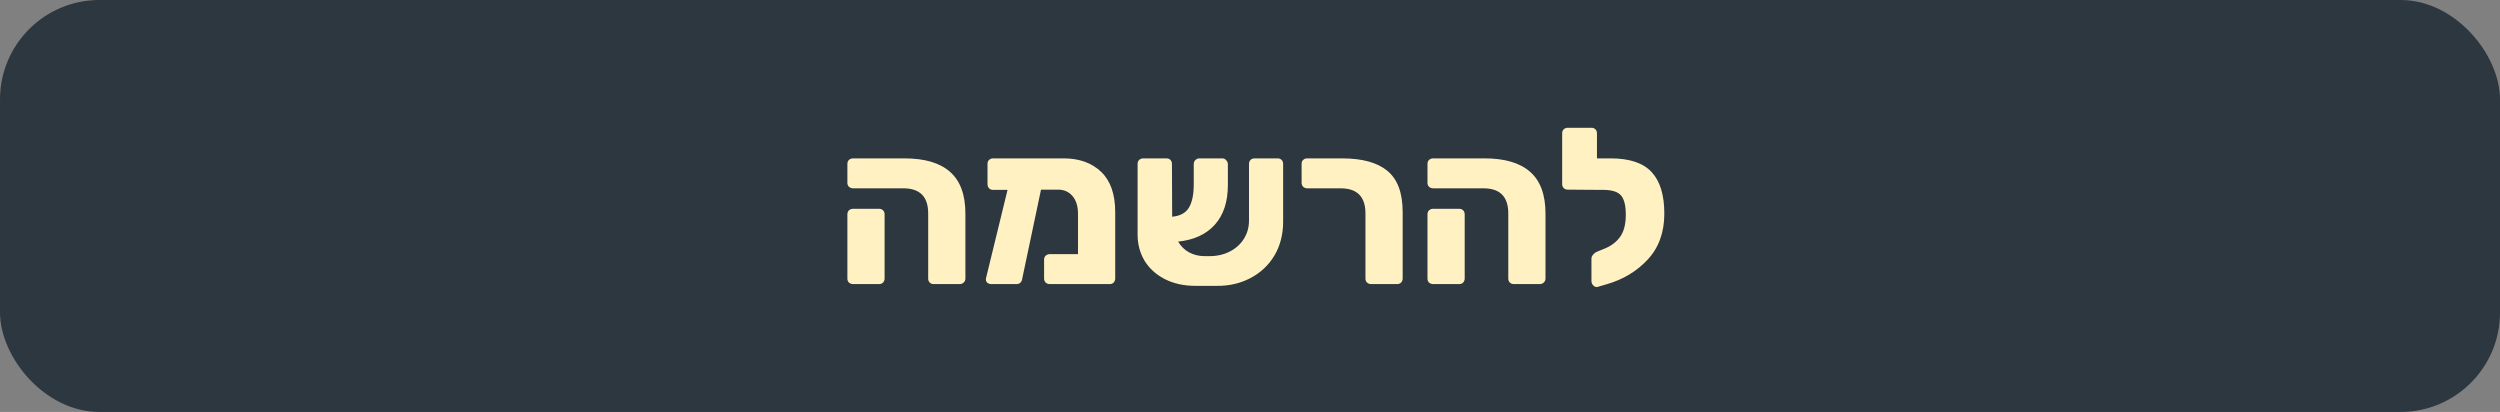 <?xml version="1.0" encoding="UTF-8"?> <svg xmlns="http://www.w3.org/2000/svg" width="352" height="58" viewBox="0 0 352 58" fill="none"><rect x="0" y="0" width="352" height="58" fill="#808080" stroke="none"/> <rect x="0.001" width="352" height="58" rx="14" fill="#2D3740"></rect> <path d="M131.464 40C131.237 40 131.051 39.928 130.906 39.783C130.761 39.638 130.689 39.452 130.689 39.225V30.049C130.689 27.693 129.521 26.515 127.186 26.515H120.118C119.891 26.515 119.694 26.443 119.529 26.298C119.384 26.153 119.312 25.967 119.312 25.74V23.074C119.312 22.847 119.384 22.661 119.529 22.516C119.694 22.371 119.891 22.299 120.118 22.299H127.341C130.193 22.299 132.332 22.929 133.758 24.19C135.205 25.451 135.928 27.414 135.928 30.08V39.225C135.928 39.452 135.845 39.638 135.68 39.783C135.535 39.928 135.349 40 135.122 40H131.464ZM120.118 40C119.891 40 119.694 39.928 119.529 39.783C119.384 39.638 119.312 39.452 119.312 39.225V30.173C119.312 29.946 119.384 29.76 119.529 29.615C119.694 29.47 119.891 29.398 120.118 29.398H123.776C124.003 29.398 124.189 29.47 124.334 29.615C124.479 29.76 124.551 29.946 124.551 30.173V39.225C124.551 39.432 124.479 39.618 124.334 39.783C124.189 39.928 124.003 40 123.776 40H120.118ZM149.767 22.299C151.958 22.299 153.715 22.929 155.037 24.19C156.36 25.451 157.021 27.342 157.021 29.863V39.225C157.021 39.432 156.949 39.618 156.804 39.783C156.66 39.928 156.474 40 156.246 40H147.783C147.577 40 147.391 39.928 147.225 39.783C147.081 39.618 147.008 39.432 147.008 39.225V36.559C147.008 36.332 147.081 36.146 147.225 36.001C147.391 35.856 147.577 35.784 147.783 35.784H151.782V30.111C151.782 29.036 151.524 28.199 151.007 27.6C150.491 27.001 149.819 26.701 148.992 26.701H146.574L143.939 39.194C143.919 39.421 143.836 39.618 143.691 39.783C143.547 39.928 143.361 40 143.133 40H139.568C139.341 40 139.145 39.928 138.979 39.783C138.835 39.618 138.783 39.421 138.824 39.194L141.862 26.732H139.816C139.589 26.732 139.403 26.66 139.258 26.515C139.114 26.35 139.041 26.153 139.041 25.926V23.074C139.041 22.847 139.114 22.661 139.258 22.516C139.424 22.371 139.61 22.299 139.816 22.299H149.767ZM179.89 22.299C180.117 22.299 180.303 22.371 180.448 22.516C180.592 22.661 180.665 22.847 180.665 23.074V31.196C180.665 33.015 180.251 34.616 179.425 36.001C178.598 37.365 177.472 38.419 176.046 39.163C174.62 39.907 173.039 40.269 171.303 40.248H168.327C166.673 40.248 165.227 39.928 163.987 39.287C162.747 38.646 161.796 37.778 161.135 36.683C160.494 35.588 160.174 34.379 160.174 33.056V23.074C160.174 22.847 160.246 22.661 160.391 22.516C160.556 22.371 160.752 22.299 160.98 22.299H164.235C164.462 22.299 164.648 22.371 164.793 22.516C164.937 22.661 165.01 22.847 165.01 23.074L165.041 30.514C166.157 30.411 166.942 29.987 167.397 29.243C167.851 28.478 168.079 27.393 168.079 25.988V23.136C168.079 22.888 168.151 22.692 168.296 22.547C168.461 22.382 168.657 22.299 168.885 22.299H172.109C172.315 22.299 172.491 22.382 172.636 22.547C172.801 22.712 172.884 22.909 172.884 23.136V26.05C172.884 28.406 172.274 30.266 171.055 31.63C169.835 32.994 168.11 33.79 165.878 34.017C166.27 34.678 166.787 35.185 167.428 35.536C168.089 35.887 168.812 36.063 169.598 36.063H170.311C171.365 36.063 172.315 35.846 173.163 35.412C174.01 34.978 174.671 34.379 175.147 33.614C175.622 32.849 175.86 31.992 175.86 31.041V23.074C175.86 22.847 175.932 22.661 176.077 22.516C176.221 22.371 176.407 22.299 176.635 22.299H179.89ZM193.062 40C192.835 40 192.638 39.928 192.473 39.783C192.328 39.638 192.256 39.452 192.256 39.225V30.049C192.256 27.693 191.088 26.515 188.753 26.515H184.041C183.834 26.515 183.648 26.443 183.483 26.298C183.338 26.133 183.266 25.947 183.266 25.74V23.074C183.266 22.847 183.338 22.661 183.483 22.516C183.648 22.371 183.834 22.299 184.041 22.299H188.939C191.812 22.299 193.951 22.888 195.356 24.066C196.782 25.244 197.495 27.176 197.495 29.863V39.225C197.495 39.432 197.423 39.618 197.278 39.783C197.133 39.928 196.947 40 196.72 40H193.062ZM213.142 40C212.914 40 212.728 39.928 212.584 39.783C212.439 39.638 212.367 39.452 212.367 39.225V30.049C212.367 27.693 211.199 26.515 208.864 26.515H201.796C201.568 26.515 201.372 26.443 201.207 26.298C201.062 26.153 200.99 25.967 200.99 25.74V23.074C200.99 22.847 201.062 22.661 201.207 22.516C201.372 22.371 201.568 22.299 201.796 22.299H209.019C211.871 22.299 214.01 22.929 215.436 24.19C216.882 25.451 217.606 27.414 217.606 30.08V39.225C217.606 39.452 217.523 39.638 217.358 39.783C217.213 39.928 217.027 40 216.8 40H213.142ZM201.796 40C201.568 40 201.372 39.928 201.207 39.783C201.062 39.638 200.99 39.452 200.99 39.225V30.173C200.99 29.946 201.062 29.76 201.207 29.615C201.372 29.47 201.568 29.398 201.796 29.398H205.454C205.681 29.398 205.867 29.47 206.012 29.615C206.156 29.76 206.229 29.946 206.229 30.173V39.225C206.229 39.432 206.156 39.618 206.012 39.783C205.867 39.928 205.681 40 205.454 40H201.796ZM226.773 22.299C229.46 22.299 231.392 22.95 232.57 24.252C233.748 25.533 234.337 27.476 234.337 30.08C234.337 32.705 233.562 34.854 232.012 36.528C230.462 38.202 228.519 39.37 226.184 40.031L224.913 40.403C224.706 40.444 224.51 40.372 224.324 40.186C224.159 40 224.076 39.793 224.076 39.566V36.435C224.076 36.228 224.148 36.042 224.293 35.877C224.438 35.691 224.624 35.546 224.851 35.443L225.843 35.04C226.794 34.668 227.538 34.12 228.075 33.397C228.633 32.653 228.912 31.599 228.912 30.235C228.912 28.933 228.685 28.024 228.23 27.507C227.775 26.99 226.928 26.732 225.688 26.732H224.975H224.882L220.728 26.701C220.501 26.701 220.315 26.629 220.17 26.484C220.025 26.339 219.953 26.153 219.953 25.926V18.765C219.953 18.538 220.025 18.352 220.17 18.207C220.335 18.062 220.521 17.99 220.728 17.99H224.076C224.303 17.99 224.489 18.062 224.634 18.207C224.779 18.352 224.851 18.538 224.851 18.765V22.299H226.773Z" fill="#FFF1C2"></path> </svg> 